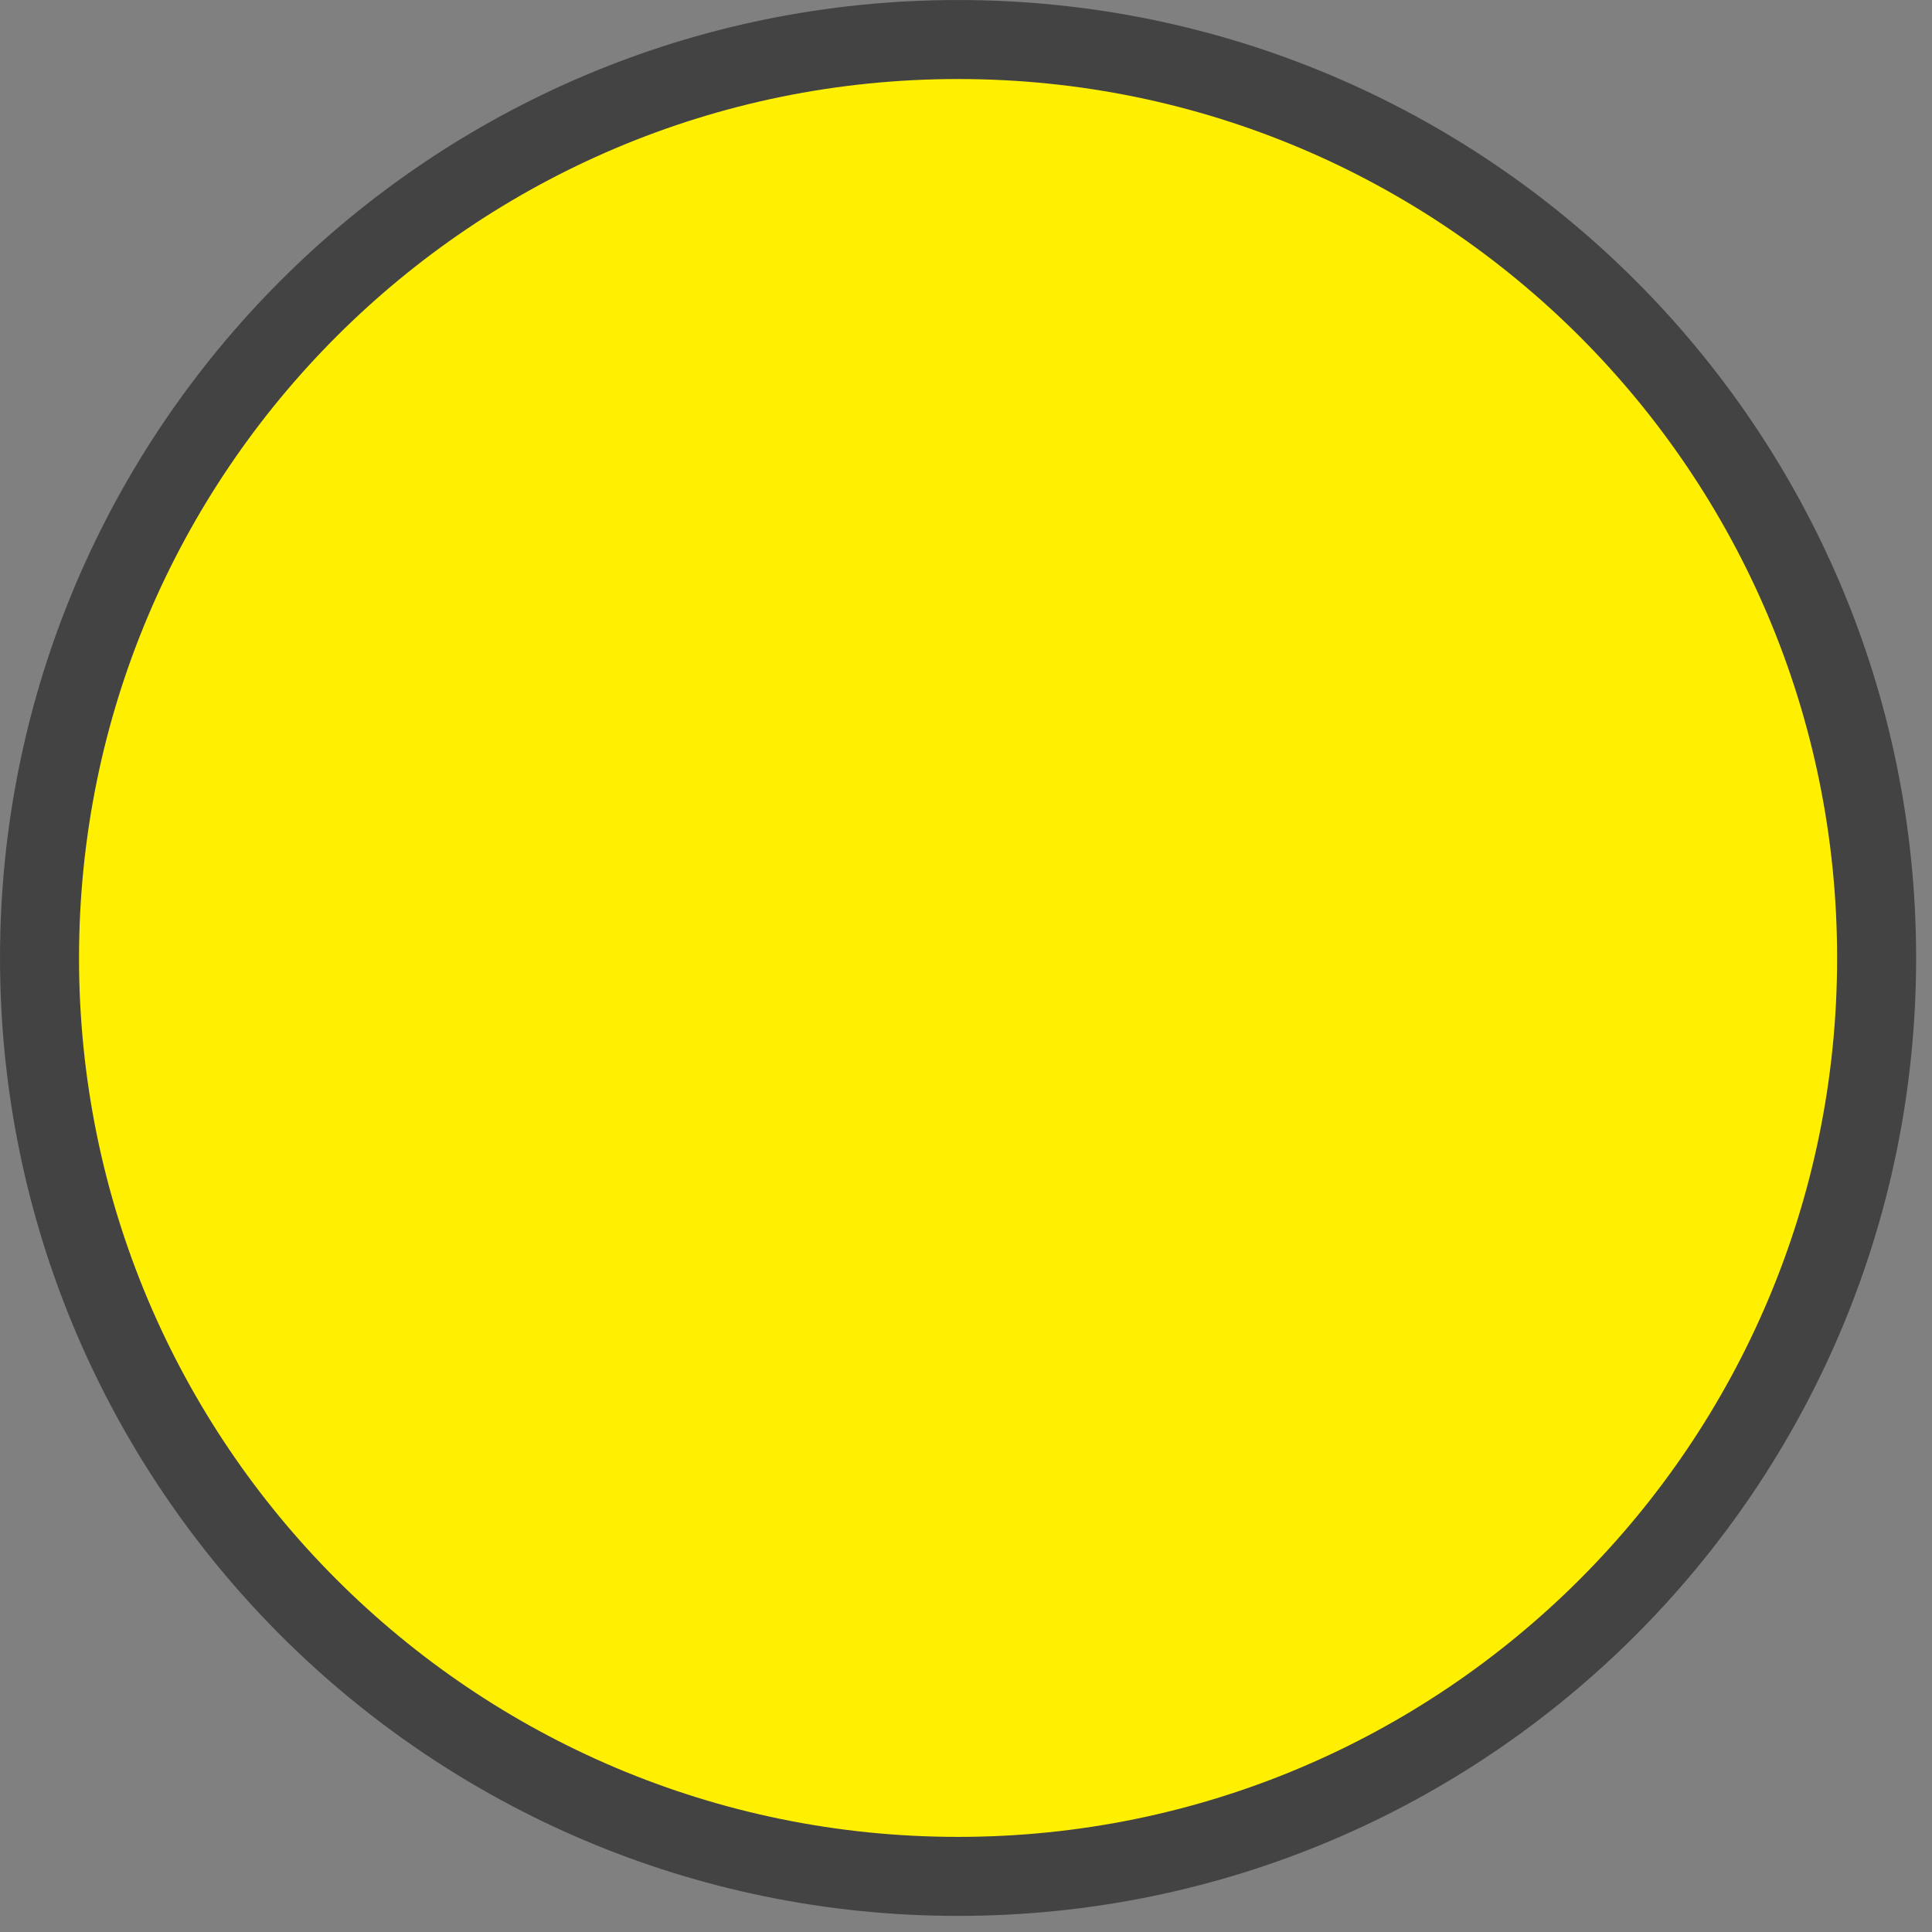 <svg width="68" height="68" viewBox="0 0 68 68" fill="none" xmlns="http://www.w3.org/2000/svg">
<rect x="0" y="0" width="68" height="68" fill="#808080" stroke="none"/>
<path d="M66.051 33.717C66.051 51.57 51.576 66.043 33.721 66.043C15.865 66.043 1.391 51.57 1.391 33.717C1.391 15.864 15.865 1.391 33.721 1.391C51.576 1.391 66.051 15.864 66.051 33.717Z" fill="#FFF001" stroke="#434343" stroke-width="2.781"/>
</svg>
